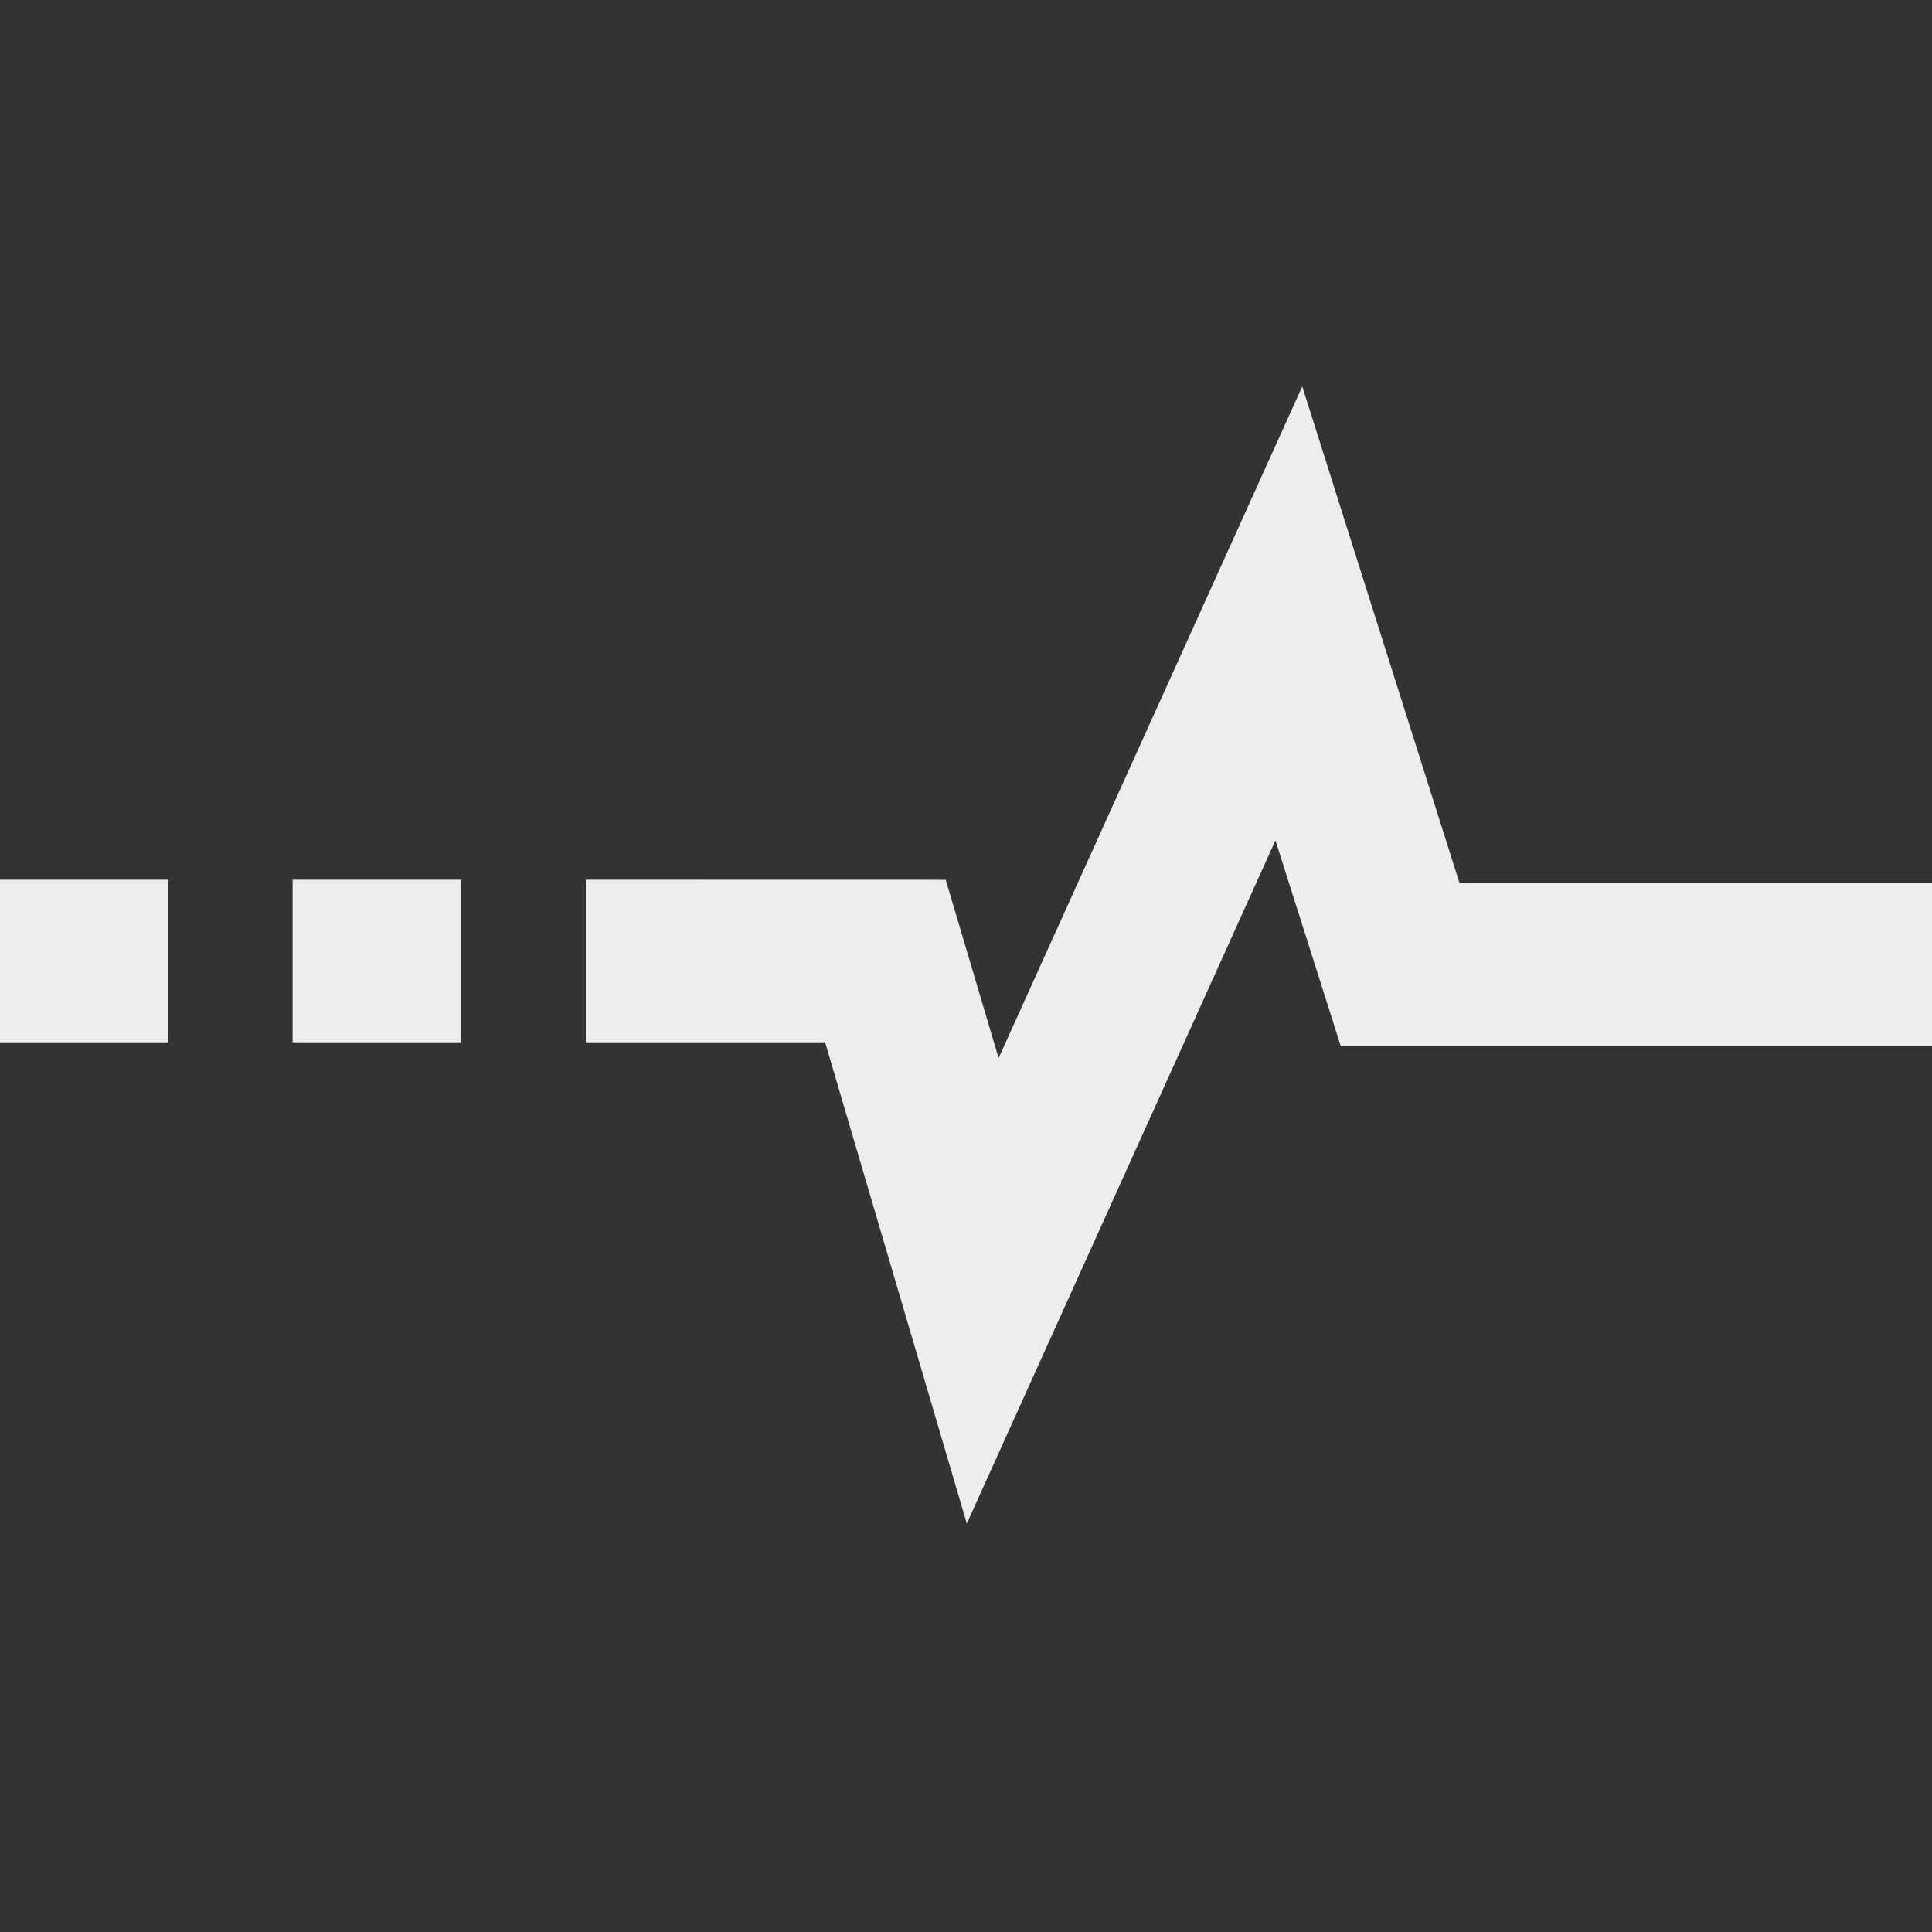 <?xml version="1.0" encoding="UTF-8"?> <svg xmlns="http://www.w3.org/2000/svg" width="24" height="24" viewBox="0 0 24 24" fill="none"><rect x="0" y="0" width="24" height="24" fill="#333333" stroke="none"/><path d="M2.091 10.928H0V12.948H2.091V10.928ZM5.726 10.928H3.635V12.948H5.726V10.928ZM11.748 10.929L12.405 13.144L16.177 4.801L18.131 10.971H24V12.991H16.654L15.844 10.44L12.01 18.926L10.25 12.948H7.277V10.928L11.748 10.929Z" fill="#EDEDED"></path></svg> 